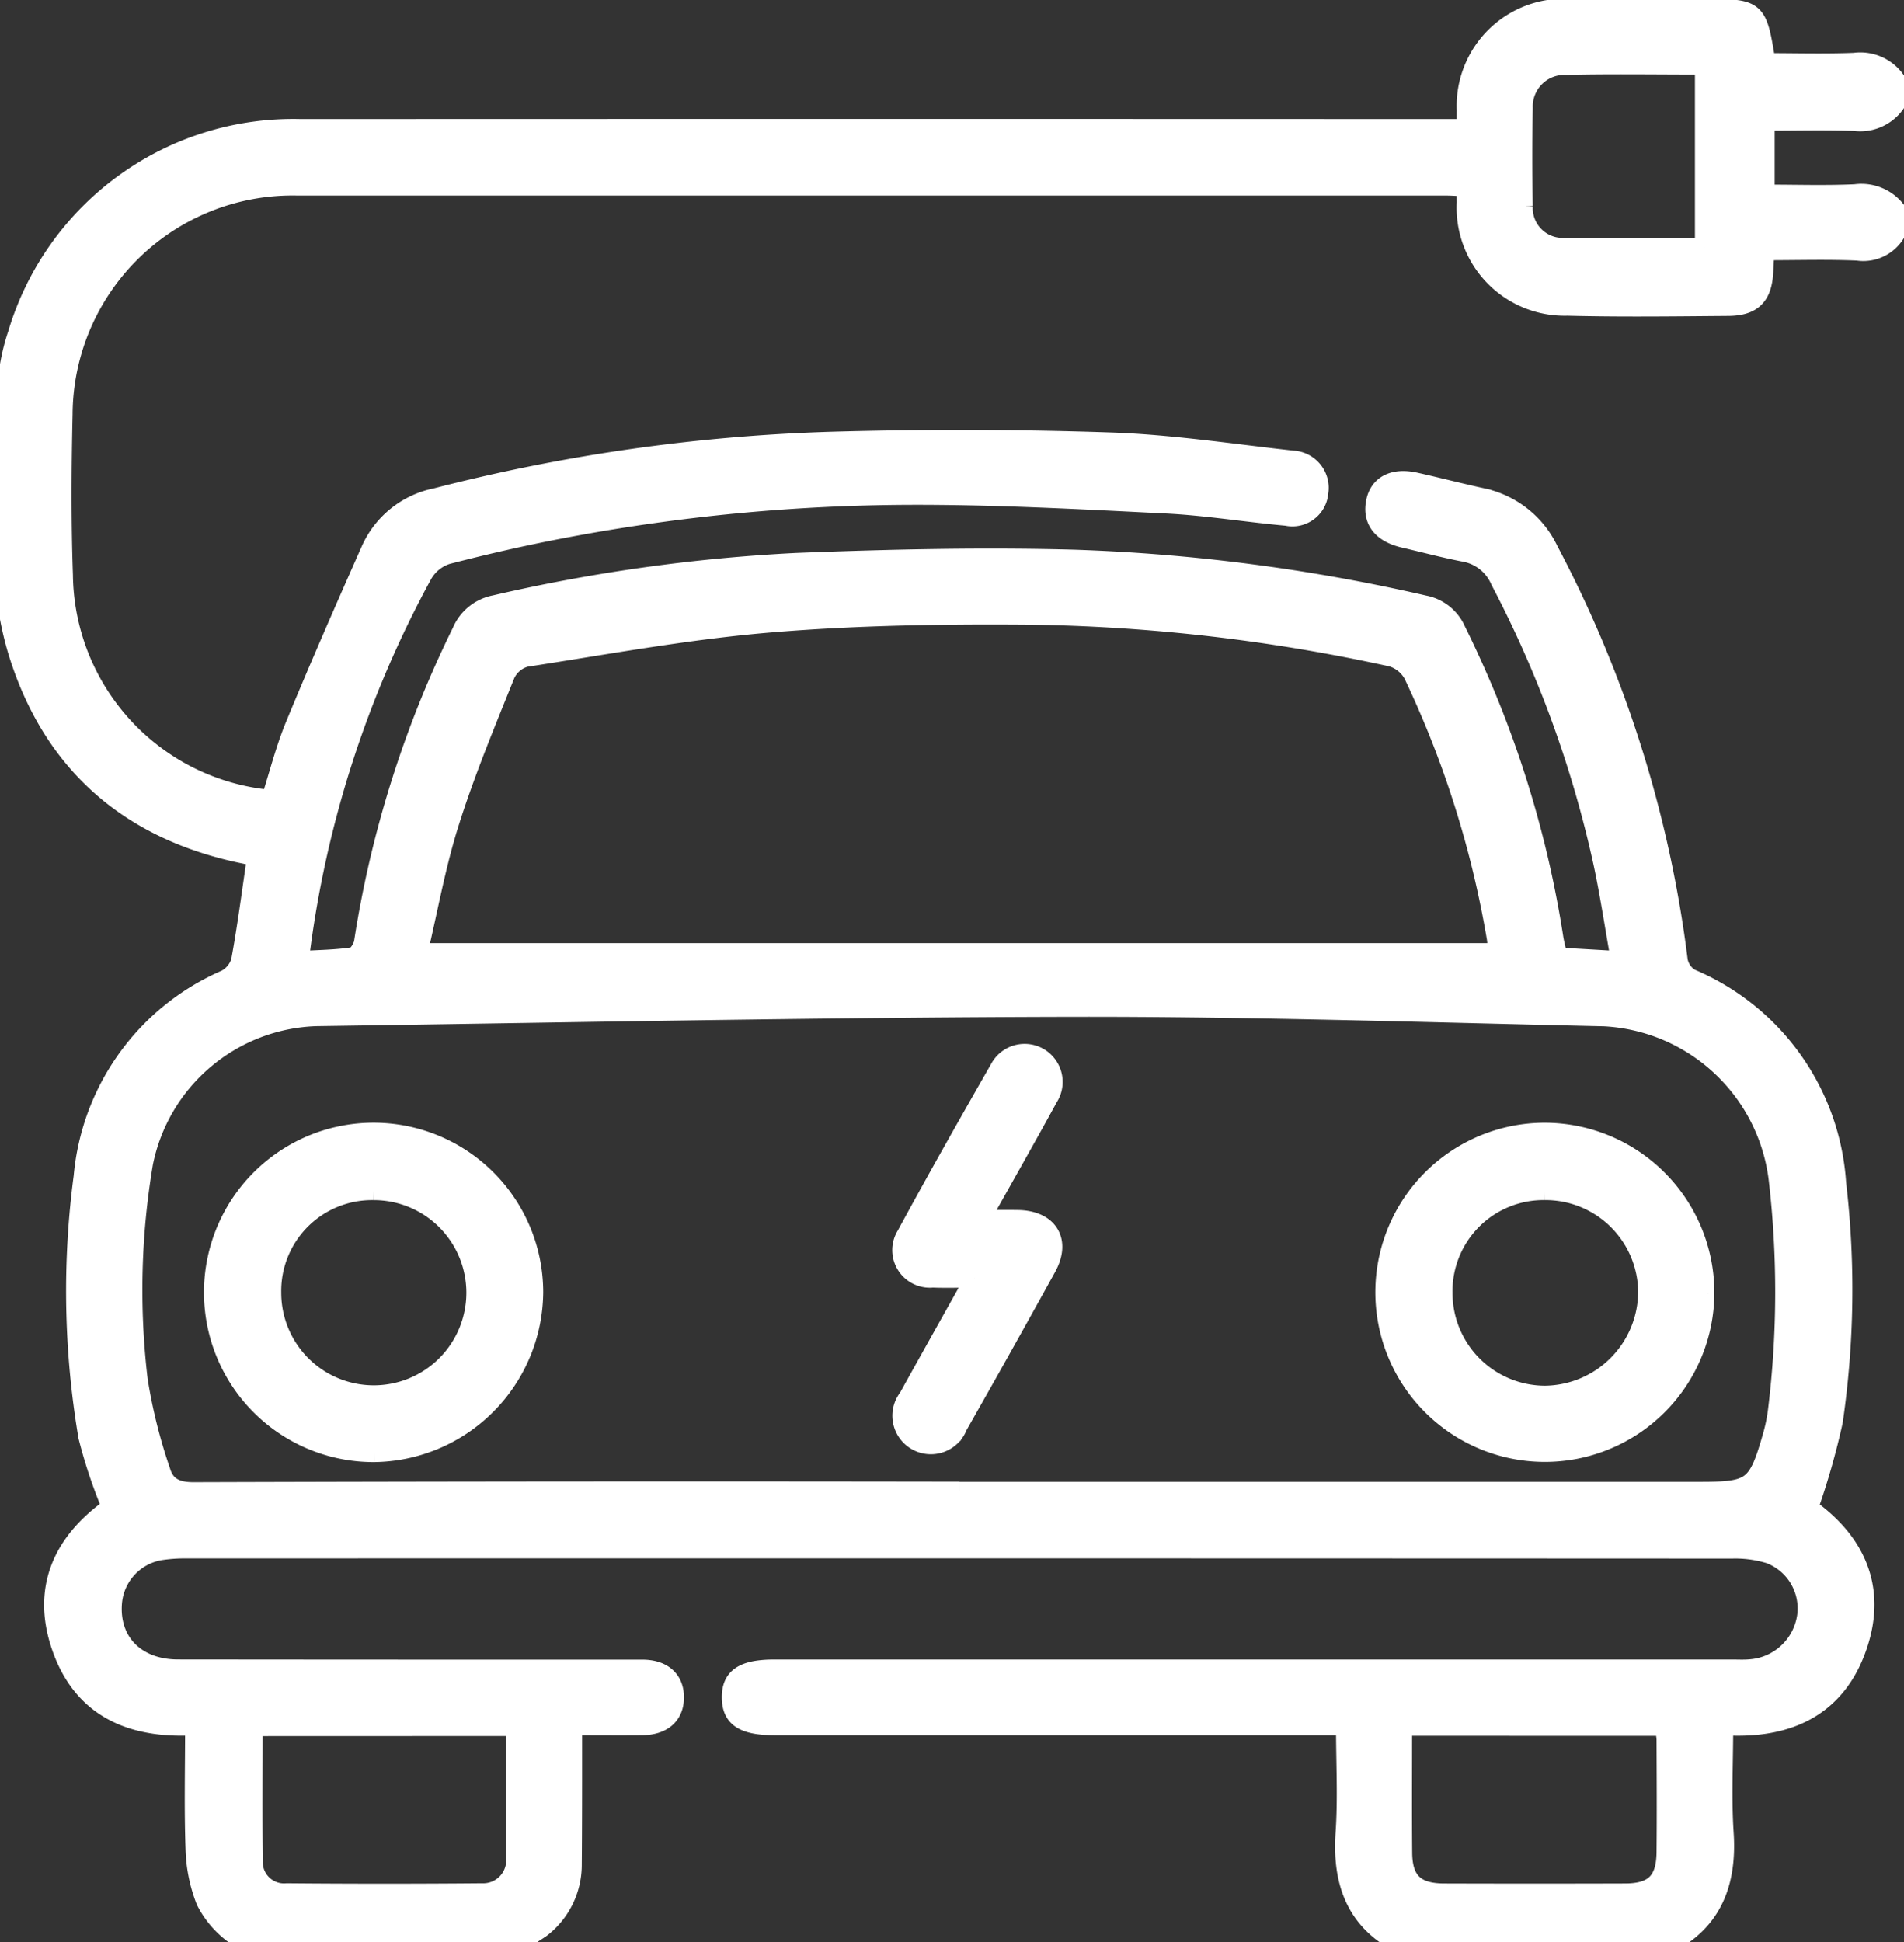 <svg id="Group_5180" data-name="Group 5180" xmlns="http://www.w3.org/2000/svg" xmlns:xlink="http://www.w3.org/1999/xlink" width="102" height="104" viewBox="0 0 102 104">
  <rect x="0" y="0" width="102" height="104" fill="#333333" stroke="none"/>
  <defs>
    <clipPath id="clip-path">
      <rect id="Rectangle_5185" data-name="Rectangle 5185" width="102" height="104" fill="#fff" stroke="#fff" stroke-width="1"/>
    </clipPath>
  </defs>
  <g id="Group_5179" data-name="Group 5179" clip-path="url(#clip-path)">
    <path id="Path_2093" data-name="Path 2093" d="M102.135,12.646A2.037,2.037,0,0,1,99.94,13.88c-1.617-.07-3.24-.019-4.953-.019-.022.417-.039.774-.059,1.13-.07,1.286-.6,1.844-1.906,1.854-2.875.023-5.753.062-8.626-.011a5.288,5.288,0,0,1-5.424-5.574c-.005-.233,0-.467,0-.815-.407-.018-.763-.047-1.12-.047q-30.752,0-61.5,0A12.284,12.284,0,0,0,3.821,22.6c-.065,2.875-.083,5.755.018,8.628a12.2,12.2,0,0,0,11.092,12c.423-1.321.763-2.693,1.3-3.986,1.3-3.146,2.667-6.263,4.046-9.375a4.9,4.9,0,0,1,3.509-2.8,96.429,96.429,0,0,1,21.111-3.019q7.5-.217,15.006.035c3.266.11,6.52.614,9.776.972A1.5,1.5,0,0,1,71.092,26.8a1.429,1.429,0,0,1-1.736,1.283c-2.152-.194-4.294-.55-6.45-.657-4.59-.228-9.187-.481-13.78-.464a101.4,101.4,0,0,0-18.24,1.726c-2.186.408-4.358.9-6.511,1.458A2.281,2.281,0,0,0,23.1,31.178a57.464,57.464,0,0,0-6.6,20.489c0,.026.021.056.075.186.9-.053,1.847-.06,2.773-.2.223-.033.505-.483.55-.774a57.466,57.466,0,0,1,5.252-16.628A2.442,2.442,0,0,1,26.947,32.8a91.982,91.982,0,0,1,16.125-2.262c4.963-.194,9.939-.311,14.9-.175A98.226,98.226,0,0,1,76.728,32.81a2.362,2.362,0,0,1,1.733,1.384,56.592,56.592,0,0,1,5.217,16.428c.05.329.141.651.229,1.048l3.324.193c-.33-1.848-.584-3.569-.949-5.267a60.159,60.159,0,0,0-5.5-15.071A2.553,2.553,0,0,0,78.9,30.013c-1.091-.207-2.167-.5-3.25-.749-1.2-.278-1.742-.969-1.534-1.973.19-.92.977-1.321,2.143-1.062,1.184.264,2.359.571,3.544.829a5.155,5.155,0,0,1,3.613,2.832,63.956,63.956,0,0,1,6.932,21.985,1.374,1.374,0,0,0,.652.931A12.826,12.826,0,0,1,98.833,63.8a48.8,48.8,0,0,1-.181,12.749,39.428,39.428,0,0,1-1.323,4.631c2.479,1.76,3.689,4.24,2.639,7.36-1.112,3.3-3.713,4.533-7.186,4.315,0,1.962-.1,3.853.024,5.728.2,2.964-.82,5.119-3.663,6.253H76.15c-2.863-1.116-3.874-3.273-3.67-6.241.129-1.875.024-3.767.024-5.741H41.971c-1.7,0-2.358-.418-2.37-1.508-.012-1.107.648-1.548,2.329-1.548H93.186c.338,0,.679.02,1.014-.012a3.281,3.281,0,0,0,3.008-2.827,3.1,3.1,0,0,0-1.988-3.3,6.252,6.252,0,0,0-1.991-.267q-41.411-.019-82.821-.007a8.5,8.5,0,0,0-1.413.1A3.076,3.076,0,0,0,6.466,86.27c-.162,2.078,1.254,3.523,3.5,3.525q12.434.013,24.867.009c1.116,0,1.742.576,1.74,1.525s-.634,1.513-1.745,1.523c-1.206.011-2.412,0-3.712,0,0,.487,0,.852,0,1.216,0,2.064,0,4.128-.017,6.193a4.3,4.3,0,0,1-1.678,3.436,13.964,13.964,0,0,1-1.993,1.137H14.639a5.071,5.071,0,0,1-3.2-2.6,8.19,8.19,0,0,1-.565-2.74c-.08-2.183-.025-4.371-.025-6.637-3.525.2-6.136-1.051-7.214-4.43C2.646,85.322,3.9,82.9,6.39,81.138A26.968,26.968,0,0,1,5.131,77.37a46.619,46.619,0,0,1-.253-13.937,12.756,12.756,0,0,1,7.64-10.57,1.59,1.59,0,0,0,.794-.972c.335-1.816.571-3.65.844-5.5a1.708,1.708,0,0,0-.257-.121c-.162-.047-.328-.079-.493-.114C7.452,44.912,3.367,41.436,1.475,35.668c-1.528-4.659-.728-9.521-.694-14.3a11.172,11.172,0,0,1,.576-3.073A15.433,15.433,0,0,1,16.554,7.3q30.491-.013,60.982,0h1.436c0-.437-.005-.705,0-.973A5.241,5.241,0,0,1,84.578.87q3.551,0,7.1,0c2.9,0,2.9,0,3.372,2.9,1.56,0,3.143.046,4.722-.016a2.335,2.335,0,0,1,2.36,1.179v.812a2.331,2.331,0,0,1-2.352,1.192c-1.577-.058-3.157-.015-4.776-.015v3.889c1.655,0,3.239.053,4.817-.02a2.376,2.376,0,0,1,2.312,1.047ZM51.822,80.281H91.506c2.793,0,3.069-.2,3.855-2.941a9.214,9.214,0,0,0,.284-1.386,52.039,52.039,0,0,0,.029-12.447,9.894,9.894,0,0,0-9.3-8.619c-9.5-.21-19.007-.527-28.51-.508-13.5.027-26.991.306-40.486.5a9.75,9.75,0,0,0-9.247,7.827,40.789,40.789,0,0,0-.285,11.626,28.81,28.81,0,0,0,1.213,4.868c.238.821.82,1.107,1.761,1.1q20.5-.063,41-.029M80.634,51.433a6.066,6.066,0,0,0-.047-.733A53.572,53.572,0,0,0,76.13,36.562a1.917,1.917,0,0,0-1.149-.934,95.955,95.955,0,0,0-19.492-2.249c-4.593-.036-9.2.037-13.778.417-4.4.366-8.755,1.172-13.121,1.847a1.653,1.653,0,0,0-1.061.889c-1.057,2.625-2.149,5.246-3,7.941-.726,2.294-1.147,4.684-1.686,6.96ZM75.58,92.883c0,2.326-.015,4.549.005,6.771.014,1.5.669,2.131,2.2,2.136q4.862.015,9.724,0c1.517-.005,2.15-.631,2.166-2.16.021-2.026.008-4.053,0-6.079a4.168,4.168,0,0,0-.11-.667ZM14,92.9c0,2.475-.021,4.842.01,7.208a1.637,1.637,0,0,0,1.788,1.672q5.226.046,10.453,0A1.731,1.731,0,0,0,28.04,99.86c.018-.981,0-1.962,0-2.944q0-2.007,0-4.021ZM91.732,13.679V3.921c-2.53,0-4.99-.04-7.447.016a2.193,2.193,0,0,0-2.24,2.269q-.056,2.632,0,5.266A2.1,2.1,0,0,0,84,13.662c2.557.055,5.115.017,7.728.017" transform="translate(-0.432 -0.426)" fill="#fff" stroke="#fff" stroke-width="1"/>
    <path id="Path_2096" data-name="Path 2096" d="M64.725,313.912a8.587,8.587,0,1,1,8.568-8.6,8.663,8.663,0,0,1-8.568,8.6m-.013-14.028a5.364,5.364,0,0,0-5.454,5.44,5.459,5.459,0,1,0,5.454-5.44" transform="translate(-44.692 -236.114)" fill="#fff" stroke="#fff" stroke-width="1"/>
    <path id="Path_2097" data-name="Path 2097" d="M381.846,305.386a8.581,8.581,0,1,1-8.522-8.642,8.605,8.605,0,0,1,8.522,8.642m-8.6-5.5a5.377,5.377,0,0,0-5.428,5.471,5.468,5.468,0,0,0,5.473,5.47,5.559,5.559,0,0,0,5.473-5.514,5.468,5.468,0,0,0-5.518-5.427" transform="translate(-290.505 -236.118)" fill="#fff" stroke="#fff" stroke-width="1"/>
    <path id="Path_2098" data-name="Path 2098" d="M241.363,287.988c-.894,0-1.57.024-2.243-.005a1.512,1.512,0,0,1-1.432-2.313c1.626-3,3.307-5.961,5-8.922a1.537,1.537,0,1,1,2.648,1.556c-1.164,2.131-2.367,4.24-3.648,6.527.752,0,1.376-.01,2,0,1.647.03,2.337,1.152,1.549,2.581q-2.348,4.256-4.752,8.481a1.562,1.562,0,1,1-2.691-1.512c1.154-2.088,2.327-4.166,3.575-6.4" transform="translate(-189.154 -219.531)" fill="#fff" stroke="#fff" stroke-width="1"/>
  </g>
</svg>
